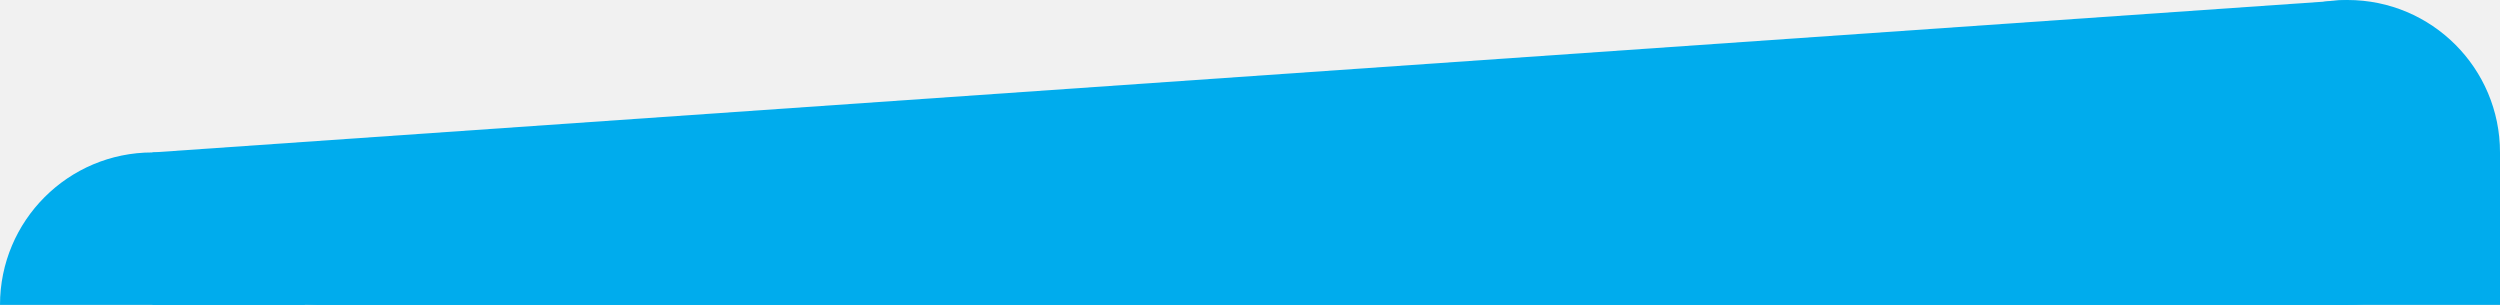 <?xml version="1.0" encoding="UTF-8"?> <svg xmlns="http://www.w3.org/2000/svg" width="820" height="100" viewBox="0 0 820 100" fill="none"><rect x="0" y="0" width="820" height="100" fill="#333333" stroke="none"/><g clip-path="url(#clip0)"><rect x="820" y="100" width="820" height="100" transform="rotate(-180 820 100)" fill="#F1F1F1"></rect><path d="M770 150L50 200V50L770 0V150Z" fill="#00ACED"></path><path d="M820 200L100 250V100L820 50V200Z" fill="#00ACED"></path><circle cx="770" cy="50" r="50" transform="rotate(-180 770 50)" fill="#00ACED"></circle><circle cx="50" cy="100" r="50" transform="rotate(-180 50 100)" fill="#00ACED"></circle></g><defs><clipPath id="clip0"><rect width="820" height="100" fill="white" transform="translate(820 100) rotate(-180)"></rect></clipPath></defs></svg> 